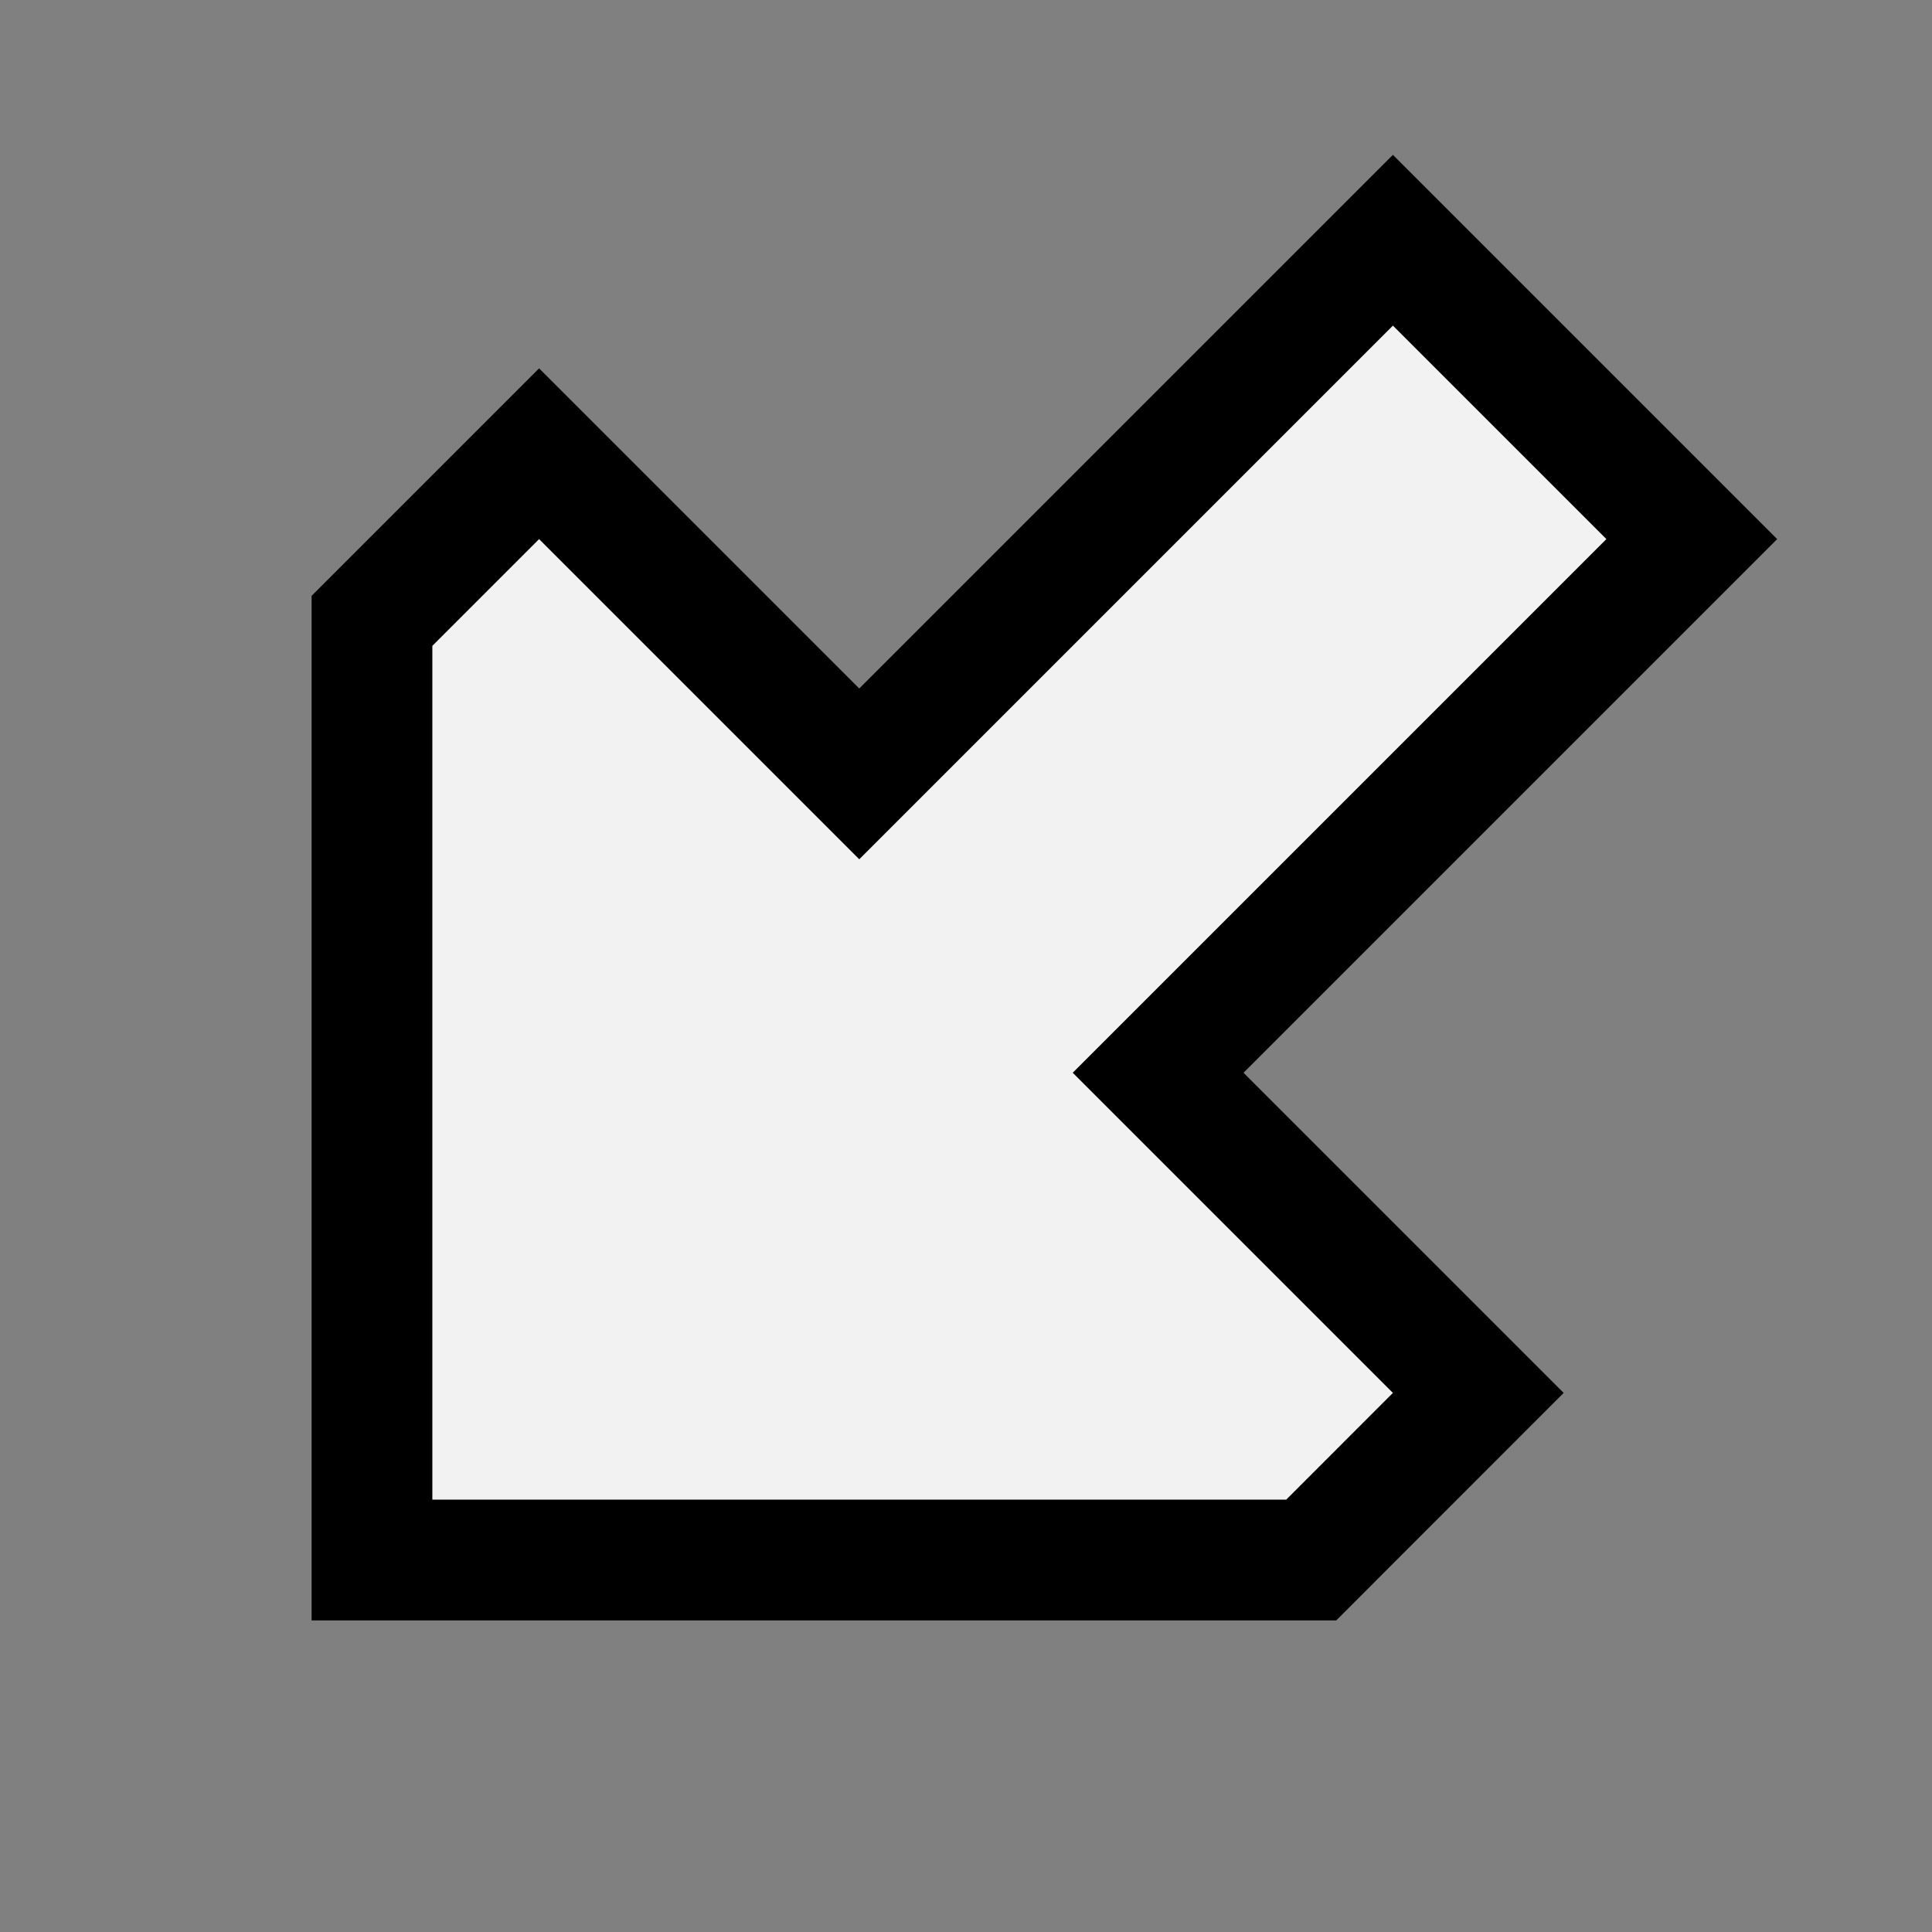 <svg width="32" height="32" viewBox="0 0 32 32" fill="none" xmlns="http://www.w3.org/2000/svg">
<rect x="0" y="0" width="32" height="32" fill="#808080" stroke="none"/>
<path d="M24.485 23.071L19.182 17.768L28.021 8.929L23.071 3.979L14.232 12.818L8.929 7.515L6.161 10.283V25.839H21.718L24.485 23.071Z" fill="#F1F2F1" stroke="black" stroke-width="2"/>
</svg>
